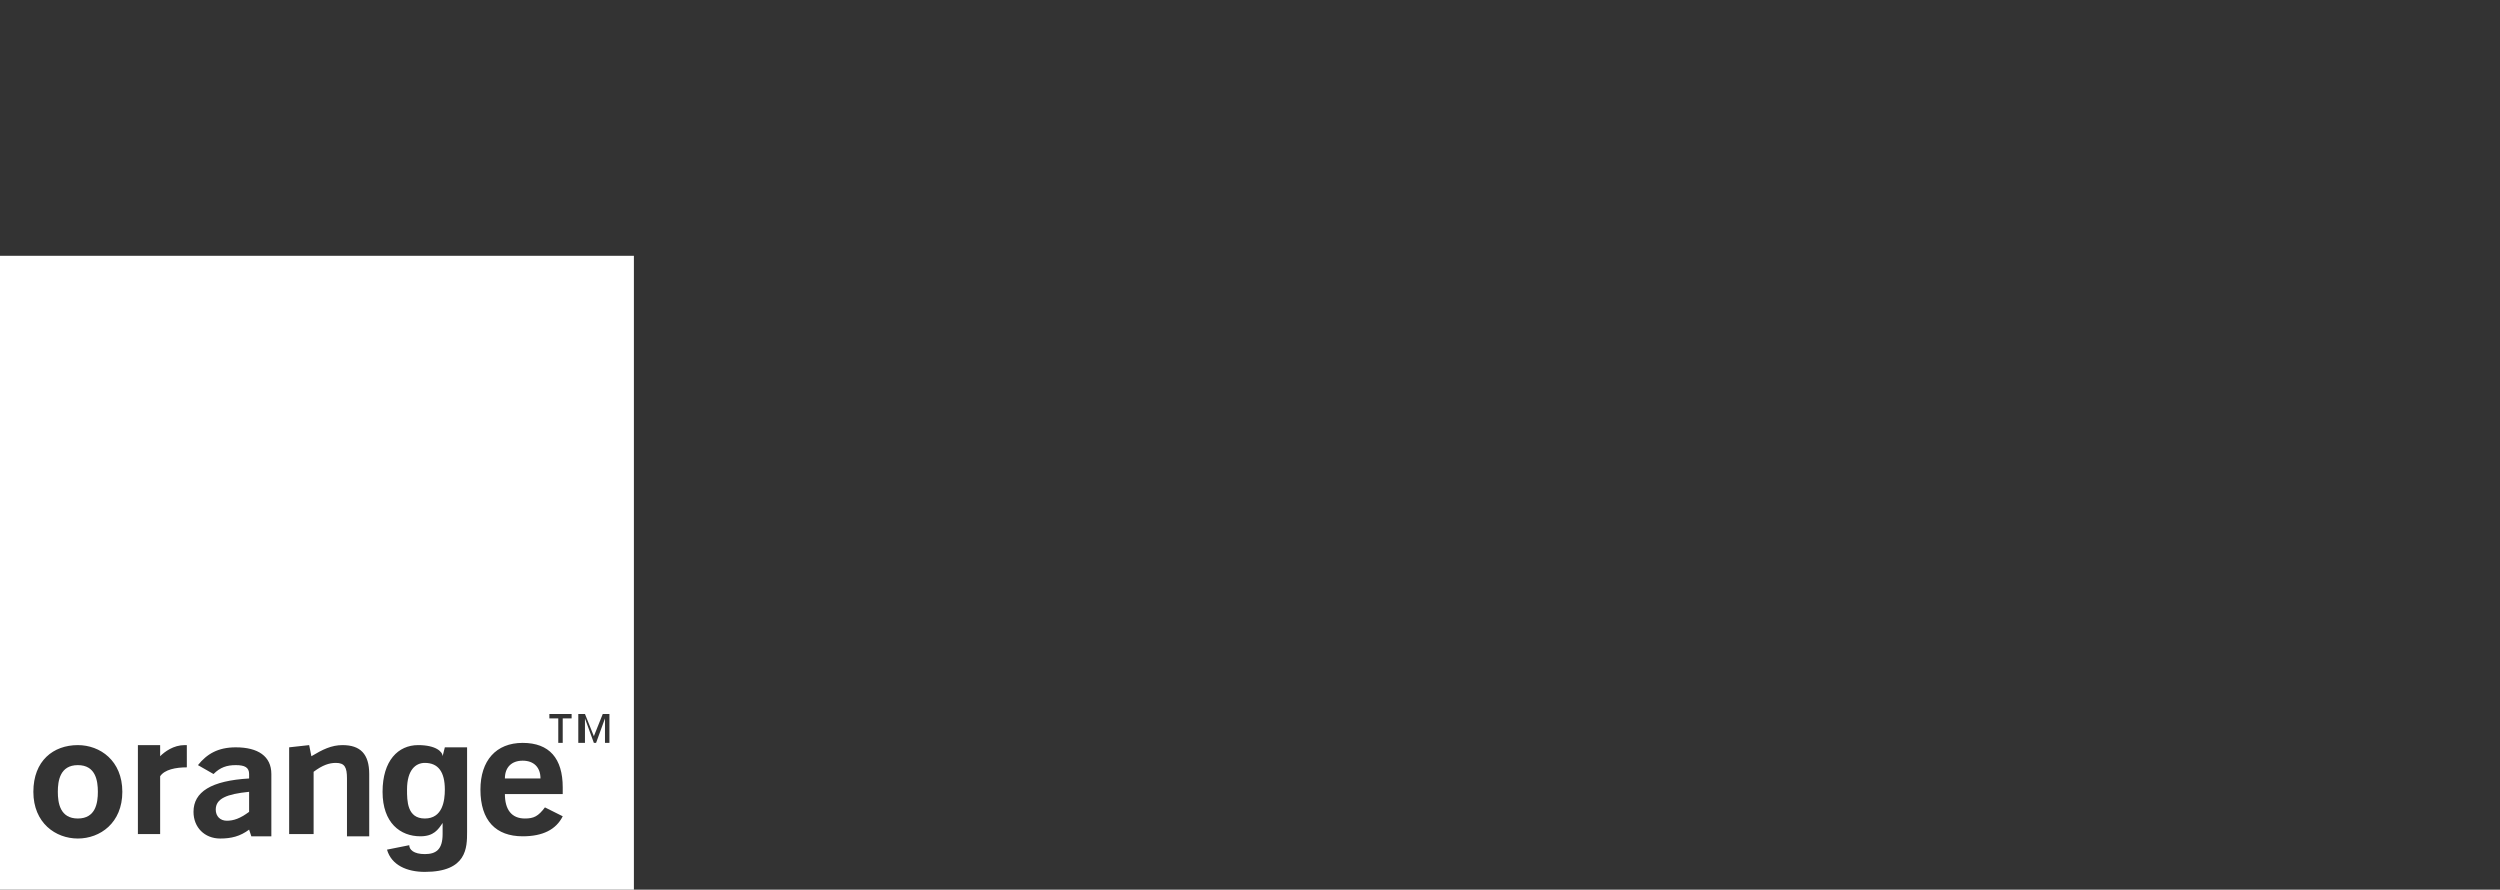 <?xml version="1.0" encoding="utf-8"?>
<!-- Generator: Adobe Illustrator 26.3.1, SVG Export Plug-In . SVG Version: 6.00 Build 0)  -->
<svg version="1.1" id="Warstwa_1" xmlns="http://www.w3.org/2000/svg" xmlns:xlink="http://www.w3.org/1999/xlink" x="0px" y="0px"
	 viewBox="0 0 112.4 40" style="enable-background:new 0 0 112.4 40;" xml:space="preserve">
<rect x="0" y="0" width="112.4" height="40" fill="#333333" stroke="none"/>
<style type="text/css">
	.st0{display:none;fill-rule:evenodd;clip-rule:evenodd;fill:#FFFFFF;}
	.st1{display:none;}
	.st2{display:inline;fill:#FFFFFF;}
	.st3{display:inline;}
	.st4{fill:#FFFFFF;}
</style>
<path class="st0" d="M0,37.3c-0.2-0.2,0.3-0.5,0.6-0.3c3.8,3.2,6.7,1.7,8.8-0.7c1.6-3,2.6-6.3,4.3-9.4c2-3.7,5.8-4.7,7.3-4.3
	l3.3,0.9c0.2,0.1-0.1,0.7-0.4,0.6c-2-0.4-5.2-2.2-7.8,2.1l-3.5,9.2c-1.6,2.9-3.8,4.1-5.8,4.1C5.2,39.5,2.2,39.8,0,37.3L0,37.3z
	 M21.7,25v14.4h2.5v-6.7h8.3V39h2.4V25.2h-2.5v5.9L24.2,31v-6.2L21.7,25L21.7,25z M37.5,25.2v13.7l2.3,0.1V25.2H37.5L37.5,25.2z
	 M41.3,38.5c-0.1-0.2,0.3-0.4,0.5-0.2c1.6,1.2,2.9,0.7,4-0.9c1.4-3.3,2.7-6.9,5.3-10.4c1.7-1.7,3.7-2.2,6.1-1.5
	c0.3,0.1,0.6,0.4,0.5,0.6c-0.1,0.2-0.5,0.2-0.7,0.1c-1.7-0.8-2.5-0.4-3.5,0.9c-1.2,1.6-2.8,5.6-5,10c-0.7,1.4-2.1,2.5-4.3,2.9
	C43.1,39.8,41.8,39.7,41.3,38.5L41.3,38.5z M70.1,26.2v-1H58.8v13.9h11.4v-0.8H61v-6h7.2v-0.9h-7.3v-5.3L70.1,26.2L70.1,26.2z
	 M77.2,25.6v13.6h9c4.4,0,7.5-10.5,0-13.7h-9V25.6z M79.5,26.5v11.8h5.7c3.9,0,3.4-11.8-0.2-11.8H79.5L79.5,26.5z M72.3,25.4v13.7
	l2.3,0.1V25.5L72.3,25.4L72.3,25.4z M100.4,24.9c4.5,0,8,3.4,8,7.5s-3.6,7.5-8,7.5s-8-3.4-8-7.5C92.3,28.3,96,24.9,100.4,24.9
	L100.4,24.9z M100.4,25.7c3.1,0,5.7,2.9,5.7,6.6c0,3.6-2.6,6.6-5.7,6.6s-5.7-2.9-5.7-6.6C94.8,28.7,97.3,25.7,100.4,25.7L100.4,25.7
	z"/>
<g class="st1">
	<path class="st2" d="M14,13.9c-0.4,0.8-1.1,2.4-1.3,2.7H7.6c0.4-0.8,1.1-2.4,1.3-2.7H14z M8.6,12.9c-0.2,0-0.3,0.1-0.4,0.3
		l-1.7,3.7c-0.1,0.1-0.1,0.3,0,0.4s0.2,0.2,0.4,0.2h6.2c0.2,0,0.3-0.1,0.4-0.3l1.7-3.6c0.1-0.1,0.1-0.3,0-0.4
		C15.1,13.1,15,13,14.8,13L8.6,12.9L8.6,12.9z"/>
	<path class="st2" d="M11.4,19.5c-0.5,1.1-4.8,10.3-5,10.8H1.2C1.7,29.2,6,20,6.2,19.5C6.2,19.5,11.4,19.5,11.4,19.5z M6,18.6
		c-0.2,0-0.3,0.1-0.4,0.3L0.1,30.5c-0.1,0.1-0.1,0.3,0,0.4s0.2,0.2,0.4,0.2h6.2c0.2,0,0.3-0.1,0.4-0.3l5.4-11.7
		c0.1-0.1,0.1-0.3,0-0.4c-0.1-0.1-0.2-0.2-0.4-0.2L6,18.6L6,18.6z"/>
	<path class="st2" d="M48,16.1c0,0-0.2,0.4-0.3,0.6h-5.5c-1,0-1.7,0.4-2.1,1.3l-3.4,7.5l0,0c-0.1,0.2-0.1,0.4-0.1,0.6
		c0,0.6,0.5,1,1.2,1h5.5c-0.2,0.4-0.4,0.9-0.4,0.9c-0.9,2-2,2.4-4.5,2.4h-6c0.6-0.4,1.2-1.1,1.6-2.1l0.6-1.3c0.1-0.1,0-0.3,0-0.4
		c-0.1-0.1-0.2-0.2-0.3-0.2h-3.7l4.2-9h3.6c0.2,0,0.3-0.1,0.4-0.2l0.4-0.8c0.2-0.5,0.3-0.9,0.3-1.2c0-0.6-0.2-1.2-0.7-1.6
		c0.4,0,0.7,0,1.2,0h6c1.4,0,2.2,0.6,2.2,1.6C48.3,15.3,48.2,15.6,48,16.1 M30.8,30.2c-0.7-0.3-1-0.7-1-1.4c0-0.3,0.1-0.6,0.3-1
		l0.3-0.6h3.4c-0.2,0.4-0.3,0.8-0.3,0.8C32.7,29.4,32.1,30,30.8,30.2L30.8,30.2z M34.2,17.5l-4.2,9h-1.7c-0.3,0-0.5-0.1-0.5-0.4
		c0-0.1,0-0.1,0.1-0.3l0,0l3.4-7.5c0.3-0.6,0.7-0.9,1.5-0.9L34.2,17.5z M29,30.3h-5.9c0.6-0.4,1-1.1,1.4-2l0.6-1.3
		c0.1-0.1,0.1-0.3,0-0.4s-0.2-0.2-0.4-0.2h-3.4l4.1-8.9h3.4c0.2,0,0.3-0.1,0.4-0.3l0.4-0.8c0.2-0.5,0.3-0.9,0.3-1.3
		c0-0.6-0.2-1.1-0.6-1.5c0.3,0,0.7,0,1.2,0h6c-0.6,0.4-1.1,1.1-1.6,2l-0.5,1h-1.8c-1,0-1.8,0.4-2.2,1.3L27,25.4l0,0
		c-0.1,0.2-0.1,0.4-0.1,0.6c0,0.6,0.5,1.1,1.3,1.1h1.3l-0.1,0.3c-0.1,0.6-0.2,1-0.2,1.4c0,0.6,0.2,1.1,0.7,1.5
		C29.6,30.3,29.3,30.3,29,30.3L29,30.3z M24.6,17.5l-4.1,8.9h-1.8c-0.1,0-0.4,0-0.4-0.3c0-0.1,0-0.1,0.1-0.2l0,0l3.4-7.5
		c0.3-0.6,0.7-0.8,1.4-0.8L24.6,17.5L24.6,17.5z M21.3,30.1c-0.4,0.1-0.8,0.1-1.1,0.1c-0.3,0-0.5,0-0.8,0H13c-1.3,0-2.1-0.5-2.1-1.4
		c0-0.2,0-0.5,0.3-0.9L16.7,16c0.9-1.9,1.9-2.3,4.3-2.3h5.9c0.5,0,0.8,0,1.3,0.2s0.9,0.6,0.9,1.3c0,0.1,0,0.4-0.2,0.9
		c0,0-0.1,0.3-0.3,0.6h-2.7h-0.8h-1.9c-1.1,0-1.8,0.4-2.2,1.4l-3.4,7.5l0,0c-0.1,0.2-0.2,0.4-0.2,0.6c0,0.7,0.6,1.2,1.4,1.2h1.4H21
		h3.1C24,27.7,23.8,28,23.8,28C23.1,29.3,22.4,29.8,21.3,30.1L21.3,30.1z M38.7,15.2c0,0.1,0,0.4-0.3,0.9c0,0-0.2,0.4-0.3,0.6h-3
		l0.4-0.8c0.6-1.2,1.2-1.8,2.1-2.1C38.4,14,38.7,14.5,38.7,15.2L38.7,15.2z M48.9,15.2c0-1.4-1.1-2.2-2.8-2.2h-6c-0.8,0-1.4,0-2,0.1
		c-0.4-0.1-0.9-0.2-1.4-0.2h-6c-0.8,0-1.5,0-2.1,0.2c-0.4-0.2-0.9-0.2-1.5-0.2h-6c-2.7,0-4.1,0.4-5.2,2.8l-5.5,11.9
		c-0.2,0.5-0.3,0.9-0.3,1.3c0,1.4,1.2,2.4,3,2.4h6.4c0.9,0,1.6,0,2.2-0.2c0.3,0.1,0.6,0.1,1,0.1h6.4c0.8,0,1.5,0,2.1-0.2
		c0.3,0.1,0.6,0.1,0.9,0.1h6.4c2.6,0,4-0.4,5-2.7l0.6-1.3c0-0.1,0-0.2,0-0.3s-0.2-0.1-0.3-0.1h-6c-0.4,0-0.6-0.2-0.6-0.4
		c0-0.1,0-0.2,0.1-0.3l0,0l3.4-7.5c0.3-0.6,0.8-0.9,1.5-0.9h5.7c0.1,0,0.2-0.1,0.3-0.2l0.4-0.8C48.8,15.8,48.9,15.4,48.9,15.2
		L48.9,15.2z"/>
	<path class="st2" d="M65.9,35.3l-2,1.8l-0.3-1.8h-1.1l0,0H59l-0.4,0.8h1.6L58.4,40h1.1l1.8-3.9h1.5l0.4,1.8l-1,2.1h1l1-2.1l3.1-2.6
		C67.3,35.3,65.9,35.3,65.9,35.3z M56.4,40l2.2-4.7h-1.1L55.3,40H56.4z M54.8,40l0.4-0.8h-1.7c-0.8,0-1-0.4-0.5-1.4
		c0.5-1.2,1.1-1.7,2-1.7h1.7l0.4-0.8h-1.7c-1.5,0-2.6,0.8-3.4,2.4c-0.4,0.8-0.4,1.5-0.1,1.9c0.3,0.4,0.7,0.4,1.3,0.4
		C53.2,40,54.8,40,54.8,40z M50.3,36.2h-1.2l-0.5,1.2h1.2c0.6,0,0.9-0.1,1.2-0.6C51.2,36.3,50.9,36.2,50.3,36.2L50.3,36.2z M49.5,40
		l-0.2-1.8h-1.2L47.3,40h-1l2.2-4.7H51c1.1,0,1.5,0.4,1,1.4c-0.3,0.7-0.9,1.2-1.6,1.3l0.3,2H49.5z M45.7,40l0.4-0.9h-2.6l0.6-1.2
		h2.3l0.4-0.8h-2.3l0.5-1h2.5l0.4-0.8h-3.7L42,40H45.7z M43.5,36.1l0.4-0.8h-4.2l-0.4,0.8h1.6L39.1,40h1.1l1.8-3.9
		C42,36.1,43.5,36.1,43.5,36.1z M37.3,40l2.2-4.7h-1L37,38.7l-0.4-3.4h-1.4L33,40h1l1.6-3.6L36,40H37.3z M32.1,40l2.2-4.7h-1.1
		L31,40H32.1z M28.1,36.2h-1.2l-0.7,1.3h1.2c0.6,0,1-0.2,1.2-0.7C28.9,36.3,28.7,36.2,28.1,36.2L28.1,36.2z M28.7,38.1
		c-0.5,0.3-1,0.3-1.6,0.3h-1.2L25.1,40h-1l2.2-4.7h2.2c0.7,0,1.1,0.1,1.3,0.2c0.3,0.3,0.3,0.7,0.1,1.3
		C29.5,37.4,29.2,37.8,28.7,38.1L28.7,38.1z M23.6,40l-0.8-2.4l3.1-2.3h-1.2l-3,2.3l1.1-2.3h-1L19.6,40h1l1.1-2.3l0.7,2.3H23.6z
		 M18.9,36.2h-1.2l-0.6,1.4h1.2c0.6,0,1-0.2,1.2-0.7C19.8,36.3,19.6,36.2,18.9,36.2L18.9,36.2z M19.6,38.1c-0.5,0.3-1,0.3-1.6,0.3
		h-1.2L16,40h-1l2.2-4.7h2.2c0.7,0,1.1,0.1,1.3,0.2c0.3,0.3,0.3,0.7,0.1,1.3C20.4,37.4,20.1,37.8,19.6,38.1L19.6,38.1z"/>
</g>
<g class="st1">
	<g id="claim" class="st3">
		<path class="st4" d="M23.1,32.1c0.9,0-0.3,2,0.7,2c1,0,0.5-1.2,1.4-1.2c0.5,0,0.4,1.3,0.4,1.9c0,3-1.9,5.1-4.5,5.1
			c-0.4,0-0.9-0.1-0.9-0.6c0-0.5,0.6-0.4,1-0.4c0.8,0,3.2-0.6,3.2-4c0,0-0.3,0.4-1,0.4c-0.6,0-1.1-0.6-1.1-1.6
			C22.4,32.6,22.7,32.1,23.1,32.1z"/>
		<path class="st4" d="M20.6,35.8c-0.4,0-0.6-0.4-0.5-1c0.6-3.3,0.8-5.5,1.6-5.7c0.4-0.1,0.7,0.2,0.4,1.3c-0.4,1.1-0.8,3.6-0.9,4.4
			C21.2,35.7,20.8,35.8,20.6,35.8z"/>
		<path class="st4" d="M11.5,28.8c0.5,0,0.7,0.5,0.7,0.8c0,0.3-0.1,0.5-0.5,0.5s-0.8-0.4-0.8-0.8C10.8,28.8,11.2,28.8,11.5,28.8z"/>
		<path class="st4" d="M10.2,35.4c-0.3,0-0.5-0.2-0.5-0.7c0-0.5,0.3-3,1.1-3c0.5,0,0.5,0.5,0.2,1.5C10.6,34.5,10.8,35.4,10.2,35.4z"
			/>
		<path class="st4" d="M15.1,34.1c-0.5,0.9-1.5,0.7-1.7,0c0.8-0.1,1.7-0.4,1.7-1.3c0-0.8-0.4-1-0.9-1c-0.7,0-1.2,0.4-1.5,1.2
			c-0.1,0-0.2,0-0.3,0c-0.2,0-0.4,0.2-0.4,0.4c0,0.2,0.1,0.4,0.4,0.6c0,0.1,0,0.1,0,0.2c0,1.1,0.8,1.4,1.4,1.4c1,0,1.7-0.7,1.7-1.3
			C15.5,33.9,15.5,33.6,15.1,34.1z M14.5,32.8c0,0.2-0.3,0.5-0.9,0.5c-0.1,0-0.2,0-0.2,0C13.6,32.5,14.4,32.2,14.5,32.8z"/>
		<path class="st4" d="M19.8,31.1c0-0.4-0.2-0.5-1.2-0.4c-0.1,0-0.3,0-0.4,0c0.4-0.9,1-2,0.1-2c-0.4,0-0.9,1-1.2,2.1
			c-1,0-1.4-0.1-1.4,0.5c0,0.4,0,0.6,0.9,0.4c0.1,0,0.2,0,0.3,0c-0.2,0.9-0.3,1.7-0.3,2.1c0,1.9,1.6,1.8,1.6,1.1
			c0-0.4-0.4-0.3-0.4-1.2c0-0.4,0.1-1.3,0.3-2.2C19.3,31.7,19.8,31.7,19.8,31.1z"/>
		<path class="st4" d="M6.1,31C5.4,31,5,32.6,5,33.7c0,1.1,0.3,1.7,0.9,1.7c0.9,0,1.3-0.9,1.5-0.9c0.2,0,0,1.3,1,1.3
			c0.4,0,0.5-0.2,0.5-0.4c0-0.3-0.5-0.4-0.5-1.2s0.4-2-0.4-2c-0.5,0-1.1,2.1-1.9,2.1c-0.6,0,0.4-2,0.4-2.5C6.6,31.1,6.2,31,6.1,31z"
			/>
		<path class="st4" d="M2.9,31C3.5,31,4,31.4,4,32.1s-0.3,0.7-0.4,3.2S3.2,40,2.5,40c-0.7,0-0.4-1.1-0.2-2.4
			c0.2-1.2,0.4-3.5,0.2-3.1c-0.3,0.4-0.9,1.2-1.6,1.2S0,35.1,0,34.4C0.1,33,1.8,31,2.9,31z M0.9,34.1c0,1.2,1.8-0.9,1.8-1.6
			C2.8,31.4,1.1,33.1,0.9,34.1z"/>
		<path class="st4" d="M32.1,27.9c0.5,0,0.5,0.4,0.5,0.7c0,0.3-0.5,2.9-0.7,3.8c-0.2,0.8-0.3,0.9,0.4,0.3c0.7-0.6,2.1-0.6,2.1,0.9
			c0,1.5-2.4,2.3-3.1,2.3c-0.4,0-0.2-0.4-0.5-0.4c-0.4,0-0.4,0-0.4-0.7c0.1-0.7,0.4-2,0.7-3.8C31.5,29,31.3,27.9,32.1,27.9z
			 M32.1,34.6c0.1,0.5,1.8-0.7,1.4-1.2C32.8,32.8,32.1,34,32.1,34.6z"/>
		<path class="st4" d="M38.9,32.1c0,0.5-0.4,0.5-1.1,0.9c-1.2,0.5-0.9,2.5-1.7,2.5c-0.5,0-0.5-0.7-0.4-1.9c0.1-1.2,0.2-1.8,0.7-1.8
			c0.6,0,0.2,0.9,0.4,0.9s0.5-0.9,1.5-0.9C38.5,31.7,38.9,31.7,38.9,32.1z"/>
		<path class="st4" d="M41.2,29.3c0-0.4-0.2-0.7-0.6-0.7S40,28.9,40,29.2c0,0.3,0.2,0.7,0.6,0.7C41,29.8,41.2,29.5,41.2,29.3z"/>
		<path class="st4" d="M40.5,31.7c-0.3,0-0.3,0.3-0.4,0.6c-0.1,0.4-0.7,1.5-0.7,2.4s1,1.1,1,0.5c0-0.6,0.1-1.1,0.5-1.8
			C41.4,32.4,41,31.7,40.5,31.7z"/>
		<path class="st4" d="M42.3,35.7c0.4,0,0.5-0.3,0.6-1.1c0.1-0.8,0.4-2.9,1.2-4.5c0.2-0.4,0.5-0.5,0.5-1s-0.6-0.8-1.1-0.2
			c-0.4,0.7-1.1,1.6-1.5,3.7C41.7,34.9,41.7,35.7,42.3,35.7z"/>
		<path class="st4" d="M44.8,35.6c-0.4,0-0.6-0.3-0.4-1.5s0.9-2.9,1.3-4.3c0.4-1.4,0.6-1.7,1.1-1.7c0.4,0,0.7,0.4,0.3,1.3
			c-0.9,1.9-1.4,3.7-1.6,4.6C45.4,35,45.4,35.6,44.8,35.6z"/>
		<path class="st4" d="M50,29.1c-0.5,0-0.7-0.4-0.7-0.8c0-0.8,1.2-0.7,1.2,0.1C50.5,28.9,50.3,29.1,50,29.1z"/>
		<path class="st4" d="M48.2,31c0.4,0,0.5,0.4,0.5,0.6c0,0.3-0.2,0.9-0.6,1.7c-0.6,1.1-0.5,2.4-1.2,2.4c-0.6,0-0.7-0.8-0.4-1.5
			c0.3-0.6,0.8-1.3,0.9-2.3C47.6,31,48,31,48.2,31z"/>
		<path class="st4" d="M51.1,34.8c0-0.6-0.3,0.5-1.1,0.5c-0.5,0-0.9-0.5-0.9-1.1c0-1,0.6-1.8,1.6-2.5c1-0.6,1.3,0.2,1.3,0.7
			c0,0.5,0.1,1.2,0.1,2.1s0,1.2-0.4,1.2C51.4,35.7,51.1,35.4,51.1,34.8z M51,32.7c-0.2-0.2-0.5,0.1-0.8,0.4
			c-0.2,0.3-0.4,0.8-0.2,1.1s0.8-0.4,1-0.9C51.1,33,51,32.8,51,32.7z"/>
		<path class="st4" d="M54.8,32.6c0-0.4-0.2-0.5-0.6-0.5c-0.4,0-0.5,0.3-0.5,0.5c0,0.3,0,0.7-0.4,1.4c-0.4,0.7-0.5,1.4,0,1.7
			c0.6,0.2,0.8-0.5,1-1c0.3-0.5,0.7-0.9,0.7-0.4c0,0.4,0.3,1.1,0.9,1.1s1-1.1,0.6-1.1c-0.4,0-0.4-0.1-0.4-0.6c0-0.5,0-1.2-0.6-1.2
			C54.8,32.5,54.8,33.3,54.8,32.6z"/>
		<path class="st4" d="M60.9,31.4c0-0.6-0.7-0.5-1.1-0.5c-0.2,0-0.4,0-0.6,0c0.2-0.6,0.4-1.1,0.4-1.3c0-0.4-0.3-0.5-0.4-0.5
			c-0.3,0-0.8,1.1-1.1,1.9c-0.1,0-0.2,0-0.3,0c-0.5,0.1-1,0.3-0.9,0.7c0,0.3,0.1,0.5,0.9,0.4c-0.1,0.7-0.2,1.4-0.2,1.8
			c0,0.5,0.2,1.6,1.2,1.6c1.1,0,1.4-0.9,0.8-0.9c-0.6,0-1,0.4-1-0.8c0-0.5,0.1-1.2,0.3-1.8C60.2,31.9,60.9,32.1,60.9,31.4z"/>
	</g>
	<g id="htc" class="st3">
		<polygon class="st4" points="37.5,10.3 22.4,10.3 22.4,13 28.6,13 28.6,23 31.3,23 31.3,13 37.5,13 		"/>
		<path class="st4" d="M55.2,10.2c0,0-5.8,0-9.6,0s-5.8,2.1-5.8,6.3c0,3.6,1.4,6.4,6,6.4s9.4,0,9.4,0v-2.6c0,0-7.3,0-9.3,0
			s-3.4-0.4-3.4-3.8s2-3.8,3.2-3.8s9.6,0,9.6,0S55.2,10.2,55.2,10.2z"/>
		<path class="st4" d="M13.8,10.2c-4,0-3.4,0-4.4,0c-0.7,0-1.8,0.3-2.5,0.8V6.1H4.3V23h2.6v-6v-1.3c0-1.4,1-2.9,2.8-2.9
			c1.9,0,2.4,0,4.1,0s3.1,1,3.1,3s0,7.2,0,7.2h2.6c0,0,0-5.8,0-7.5C19.7,12.8,17.8,10.2,13.8,10.2z"/>
	</g>
</g>
<g>
	<path class="st4" d="M23.5,34.2c-0.5,0-0.8,0.3-0.8,0.8h1.6C24.3,34.5,24,34.2,23.5,34.2z"/>
	<path class="st4" d="M19.1,34.3c-0.4,0-0.8,0.3-0.8,1.2c0,0.5,0,1.3,0.8,1.3c0.8,0,0.9-0.8,0.9-1.3C20,34.7,19.7,34.3,19.1,34.3z"
		/>
	<path class="st4" d="M0,11.5V40h28.5V11.5H0z M3.5,37.7c-1,0-2-0.7-2-2.1s0.9-2.1,2-2.1c1,0,2,0.7,2,2.1S4.5,37.7,3.5,37.7z
		 M8.4,34.5L8.4,34.5c-0.5,0-1,0.1-1.2,0.4v2.6H6.2v-4h1v0.5c0.2-0.2,0.6-0.5,1.1-0.5c0,0,0.1,0,0.1,0L8.4,34.5L8.4,34.5z
		 M12.2,37.6h-0.9l-0.1-0.3c-0.4,0.3-0.8,0.4-1.3,0.4c-0.7,0-1.2-0.5-1.2-1.2c0-0.9,0.8-1.4,2.5-1.5v-0.2c0-0.3-0.2-0.4-0.6-0.4
		c-0.4,0-0.7,0.1-1,0.4l-0.7-0.4c0.4-0.5,0.9-0.8,1.7-0.8c1,0,1.6,0.4,1.6,1.2C12.2,34.7,12.2,37.6,12.2,37.6z M16.6,37.6h-1V35
		c0-0.5-0.1-0.7-0.5-0.7c-0.3,0-0.6,0.1-1,0.4v2.8H13v-3.9l0.9-0.1l0.1,0.5c0.5-0.3,0.9-0.5,1.4-0.5c0.8,0,1.2,0.4,1.2,1.3V37.6z
		 M21,37.4c0,0.7,0,1.8-1.9,1.8c-0.8,0-1.5-0.3-1.7-1l1-0.2c0,0.2,0.2,0.4,0.7,0.4c0.5,0,0.8-0.2,0.8-0.9V37l0,0
		c-0.2,0.3-0.4,0.6-1,0.6c-0.9,0-1.7-0.6-1.7-2s0.7-2.1,1.6-2.1c0.8,0,1.1,0.3,1.1,0.5l0.1-0.4H21L21,37.4L21,37.4z M25.3,35.7h-2.6
		c0,0.7,0.3,1.1,0.9,1.1c0.4,0,0.6-0.1,0.9-0.5l0.8,0.4c-0.3,0.6-0.9,0.9-1.8,0.9c-1.2,0-1.9-0.7-1.9-2.1c0-1.3,0.7-2.1,1.9-2.1
		s1.8,0.7,1.8,2C25.3,35.6,25.3,35.7,25.3,35.7z M25.7,32.3h-0.4v1.1h-0.2v-1.1h-0.4v-0.2h1L25.7,32.3L25.7,32.3z M27.4,33.4h-0.2
		v-1.1l0,0l-0.4,1.1h-0.1l-0.4-1.1l0,0v1.1H26v-1.3h0.3l0.4,1l0.4-1h0.3L27.4,33.4L27.4,33.4z"/>
	<path class="st4" d="M9.7,36.4c0,0.3,0.2,0.5,0.5,0.5c0.3,0,0.6-0.1,1-0.4v-0.9C10.2,35.7,9.7,35.9,9.7,36.4z"/>
	<path class="st4" d="M3.5,34.4c-0.8,0-0.9,0.7-0.9,1.2s0.1,1.2,0.9,1.2s0.9-0.7,0.9-1.2S4.3,34.4,3.5,34.4z"/>
</g>
</svg>
